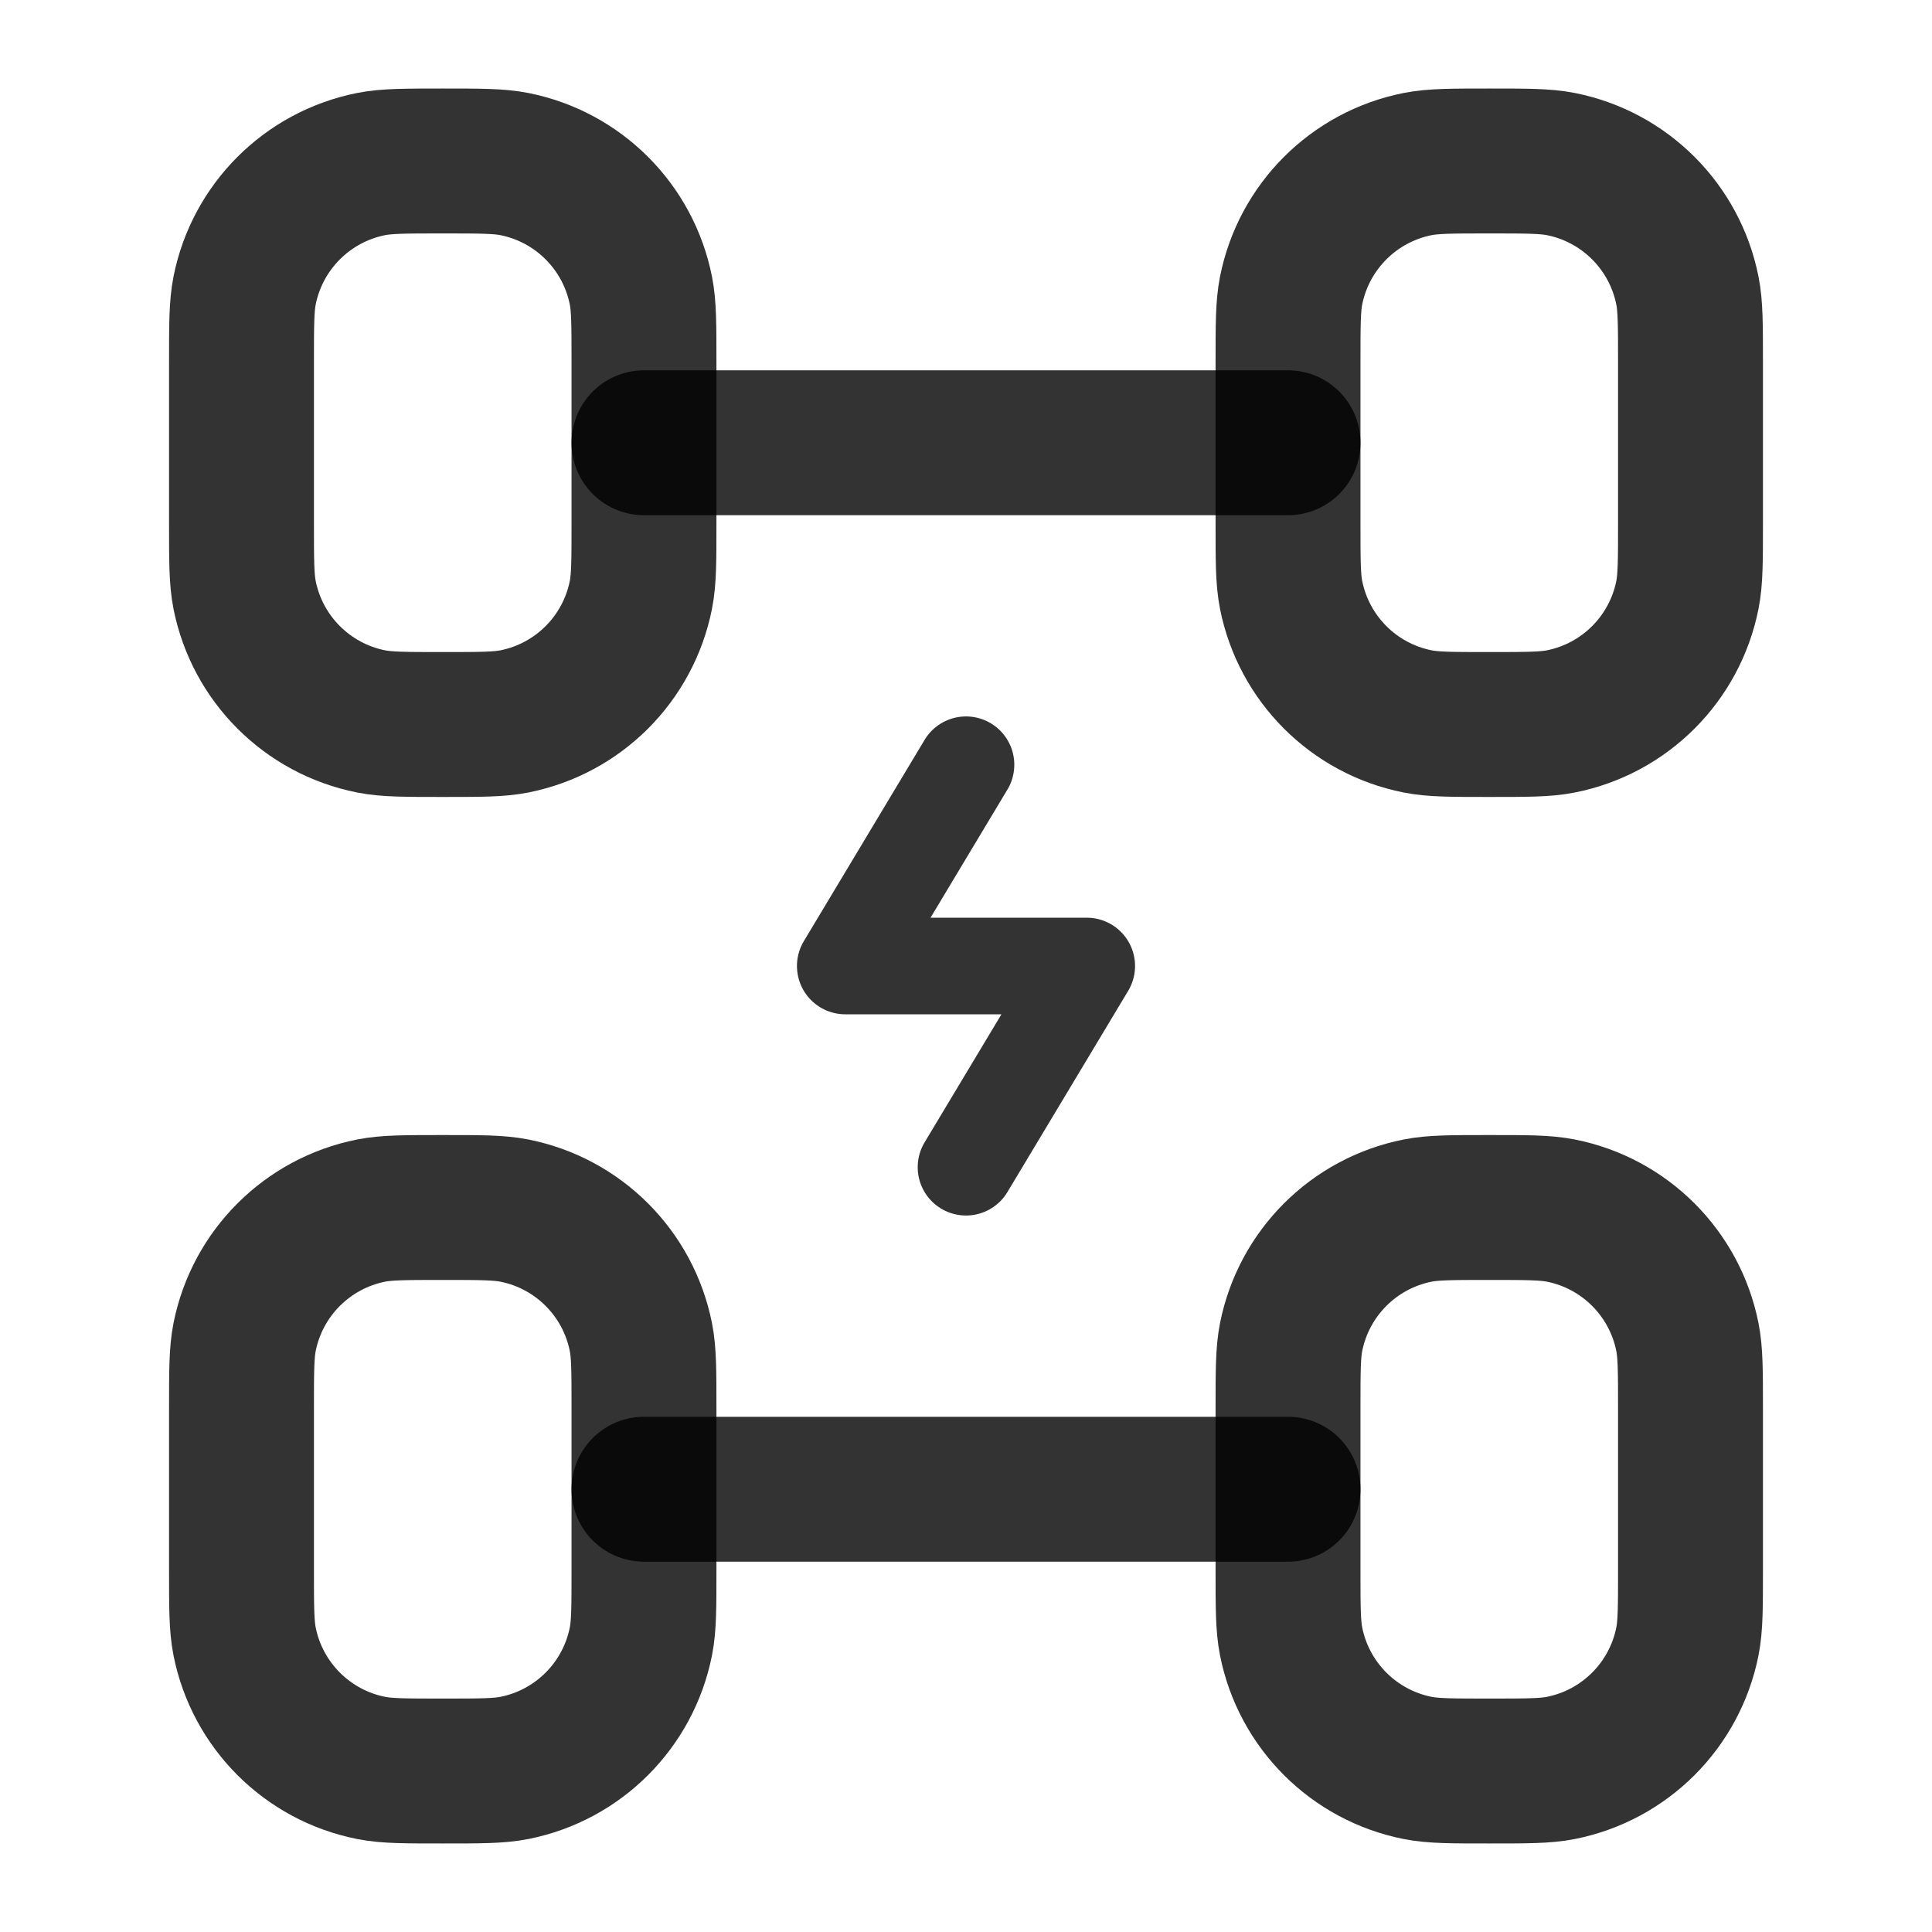 <svg width="40" height="40" viewBox="0 0 40 40" fill="none" xmlns="http://www.w3.org/2000/svg">
<path d="M13.333 10.833V7.5C13.333 6.725 13.333 6.338 13.269 6.016C13.006 4.694 11.973 3.66 10.65 3.397C10.328 3.333 9.941 3.333 9.167 3.333C8.392 3.333 8.005 3.333 7.683 3.397C6.361 3.66 5.327 4.694 5.064 6.016C5 6.338 5 6.725 5 7.5V10.833C5 11.607 5 11.995 5.064 12.317C5.327 13.639 6.361 14.673 7.683 14.936C8.005 15 8.392 15 9.167 15C9.941 15 10.328 15 10.65 14.936C11.973 14.673 13.006 13.639 13.269 12.317C13.333 11.995 13.333 11.607 13.333 10.833Z" stroke="black" stroke-opacity="0.8" stroke-width="3" stroke-linecap="round"/>
<path d="M35 10.833V7.5C35 6.725 35 6.338 34.936 6.016C34.673 4.694 33.639 3.66 32.317 3.397C31.995 3.333 31.608 3.333 30.833 3.333C30.059 3.333 29.672 3.333 29.35 3.397C28.027 3.66 26.994 4.694 26.731 6.016C26.667 6.338 26.667 6.725 26.667 7.5V10.833C26.667 11.607 26.667 11.995 26.731 12.317C26.994 13.639 28.027 14.673 29.35 14.936C29.672 15 30.059 15 30.833 15C31.608 15 31.995 15 32.317 14.936C33.639 14.673 34.673 13.639 34.936 12.317C35 11.995 35 11.607 35 10.833Z" stroke="black" stroke-opacity="0.8" stroke-width="3" stroke-linecap="round"/>
<path d="M13.333 32.5V29.167C13.333 28.392 13.333 28.005 13.269 27.683C13.006 26.361 11.973 25.327 10.65 25.064C10.328 25 9.941 25 9.167 25C8.392 25 8.005 25 7.683 25.064C6.361 25.327 5.327 26.361 5.064 27.683C5 28.005 5 28.392 5 29.167V32.5C5 33.274 5 33.662 5.064 33.984C5.327 35.306 6.361 36.34 7.683 36.603C8.005 36.667 8.392 36.667 9.167 36.667C9.941 36.667 10.328 36.667 10.65 36.603C11.973 36.34 13.006 35.306 13.269 33.984C13.333 33.662 13.333 33.274 13.333 32.5Z" stroke="black" stroke-opacity="0.8" stroke-width="3" stroke-linecap="round"/>
<path d="M35 32.5V29.167C35 28.392 35 28.005 34.936 27.683C34.673 26.361 33.639 25.327 32.317 25.064C31.995 25 31.608 25 30.833 25C30.059 25 29.672 25 29.35 25.064C28.027 25.327 26.994 26.361 26.731 27.683C26.667 28.005 26.667 28.392 26.667 29.167V32.5C26.667 33.274 26.667 33.662 26.731 33.984C26.994 35.306 28.027 36.34 29.35 36.603C29.672 36.667 30.059 36.667 30.833 36.667C31.608 36.667 31.995 36.667 32.317 36.603C33.639 36.34 34.673 35.306 34.936 33.984C35 33.662 35 33.274 35 32.5Z" stroke="black" stroke-opacity="0.8" stroke-width="3" stroke-linecap="round"/>
<path d="M26.667 30.833H13.333" stroke="black" stroke-opacity="0.8" stroke-width="3" stroke-linecap="round"/>
<path d="M26.667 9.167H13.333" stroke="black" stroke-opacity="0.8" stroke-width="3" stroke-linecap="round"/>
<path d="M20 15.833L17.5 20H22.5L20 24.166" stroke="black" stroke-opacity="0.8" stroke-width="2" stroke-linecap="round" stroke-linejoin="round"/>
</svg>
